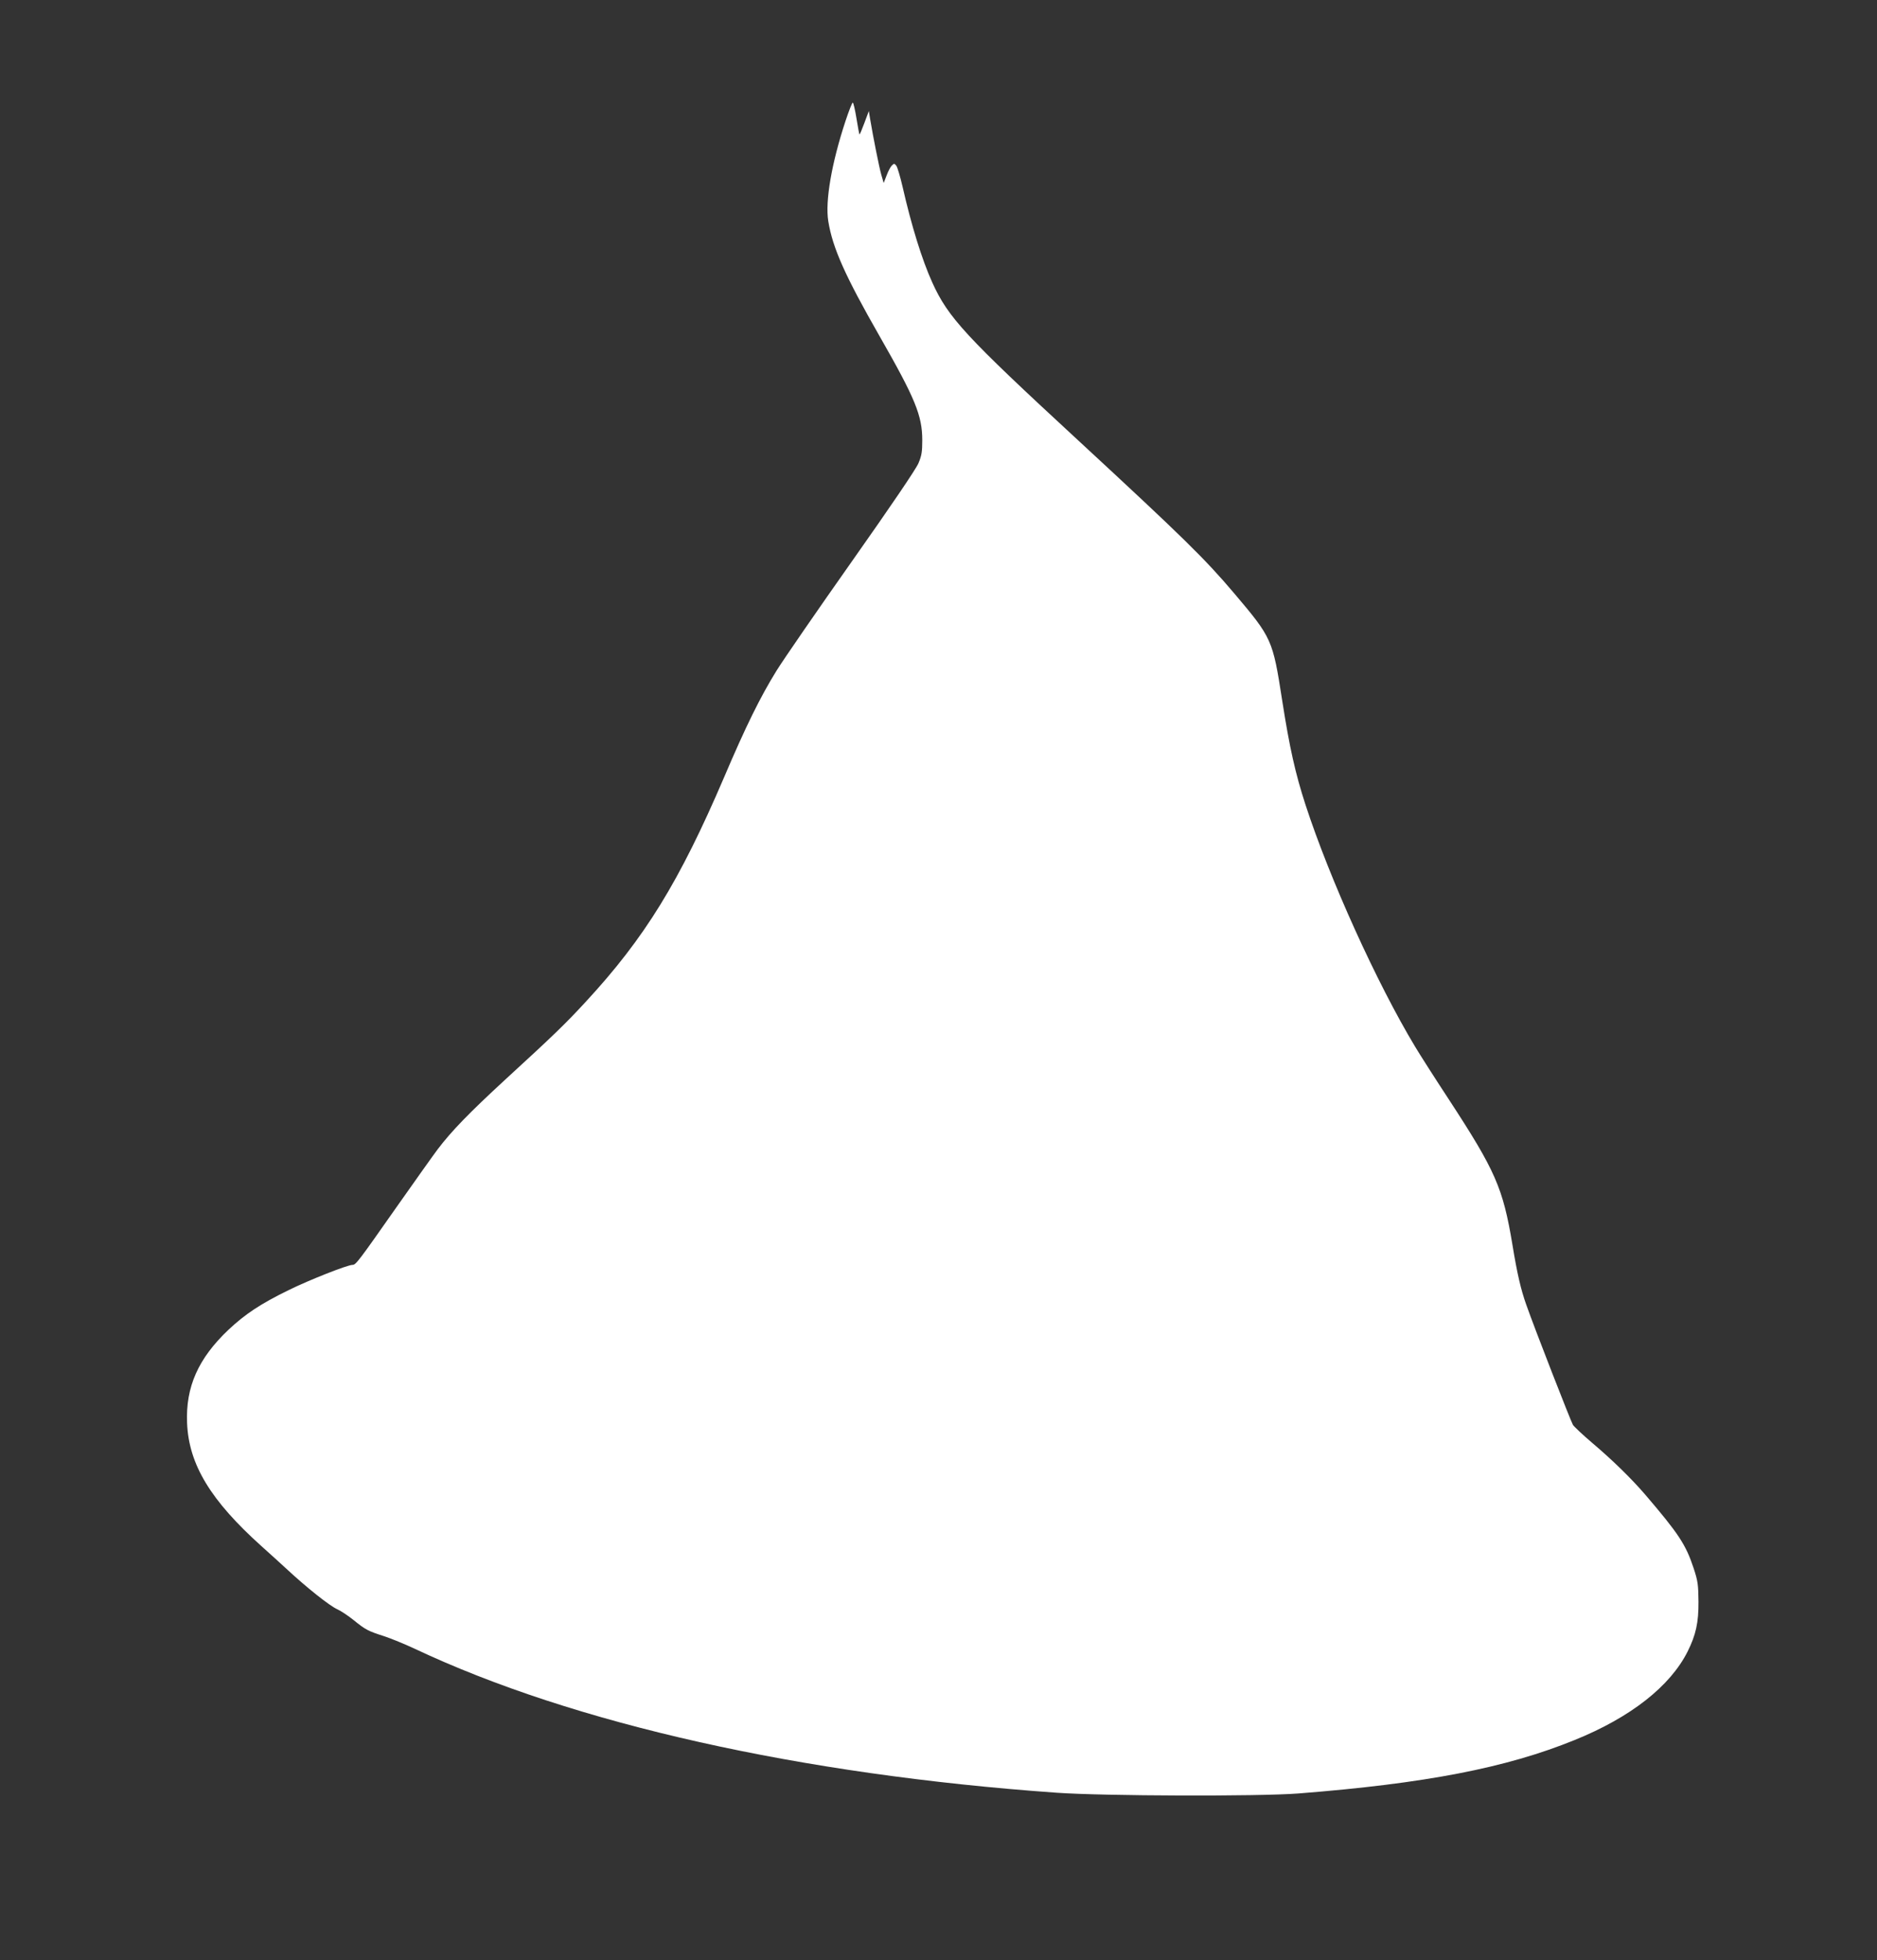 <?xml version="1.0" standalone="no"?>
<!DOCTYPE svg PUBLIC "-//W3C//DTD SVG 20010904//EN"
 "http://www.w3.org/TR/2001/REC-SVG-20010904/DTD/svg10.dtd">
<svg version="1.0" xmlns="http://www.w3.org/2000/svg"
 width="1226pt" height="1280pt" viewBox="0 0 1226 1280"
 preserveAspectRatio="xMidYMid meet">
<rect x="0" y="0" width="1226" height="1280" fill="#333333" stroke="none"/>
<g transform="translate(0,1280) scale(0.1,-0.1)"
fill="#ffffff" stroke="none">
<path d="M5522 12008 c-90 -273 -133 -521 -112 -652 28 -174 109 -356 335
-751 233 -407 279 -519 279 -680 0 -74 -4 -101 -25 -150 -15 -37 -183 -284
-434 -640 -225 -319 -447 -641 -493 -715 -106 -171 -202 -366 -342 -695 -292
-682 -519 -1051 -905 -1468 -131 -142 -205 -214 -528 -510 -232 -214 -347
-332 -438 -452 -25 -33 -148 -206 -274 -385 -244 -348 -261 -370 -282 -370
-33 0 -282 -98 -418 -165 -184 -90 -283 -156 -393 -259 -197 -187 -280 -373
-270 -609 11 -271 154 -506 487 -805 53 -47 125 -113 161 -146 130 -121 284
-244 335 -266 22 -10 69 -41 105 -70 79 -64 94 -71 199 -105 46 -15 136 -52
200 -82 1040 -490 2518 -821 4191 -940 311 -22 1322 -25 1580 -5 829 65 1358
167 1805 349 366 148 624 351 738 578 54 108 72 190 71 325 -1 112 -4 135 -32
220 -51 154 -98 225 -318 482 -90 104 -208 220 -346 337 -60 51 -115 103 -124
116 -13 21 -250 628 -305 785 -35 98 -59 201 -90 390 -62 373 -111 484 -416
951 -88 134 -187 289 -220 344 -250 415 -558 1095 -716 1580 -66 203 -104 372
-152 680 -62 399 -66 408 -315 702 -190 224 -326 358 -1025 1004 -729 673
-842 795 -946 1025 -67 148 -136 371 -194 626 -15 64 -33 125 -40 135 -13 16
-15 17 -30 2 -8 -8 -24 -37 -34 -65 l-19 -49 -16 55 c-14 50 -52 240 -73 365
l-8 50 -29 -78 c-16 -43 -30 -76 -32 -75 -2 2 -11 50 -20 106 -9 56 -20 102
-24 102 -4 0 -26 -55 -48 -122z"/>
</g>
</svg>
